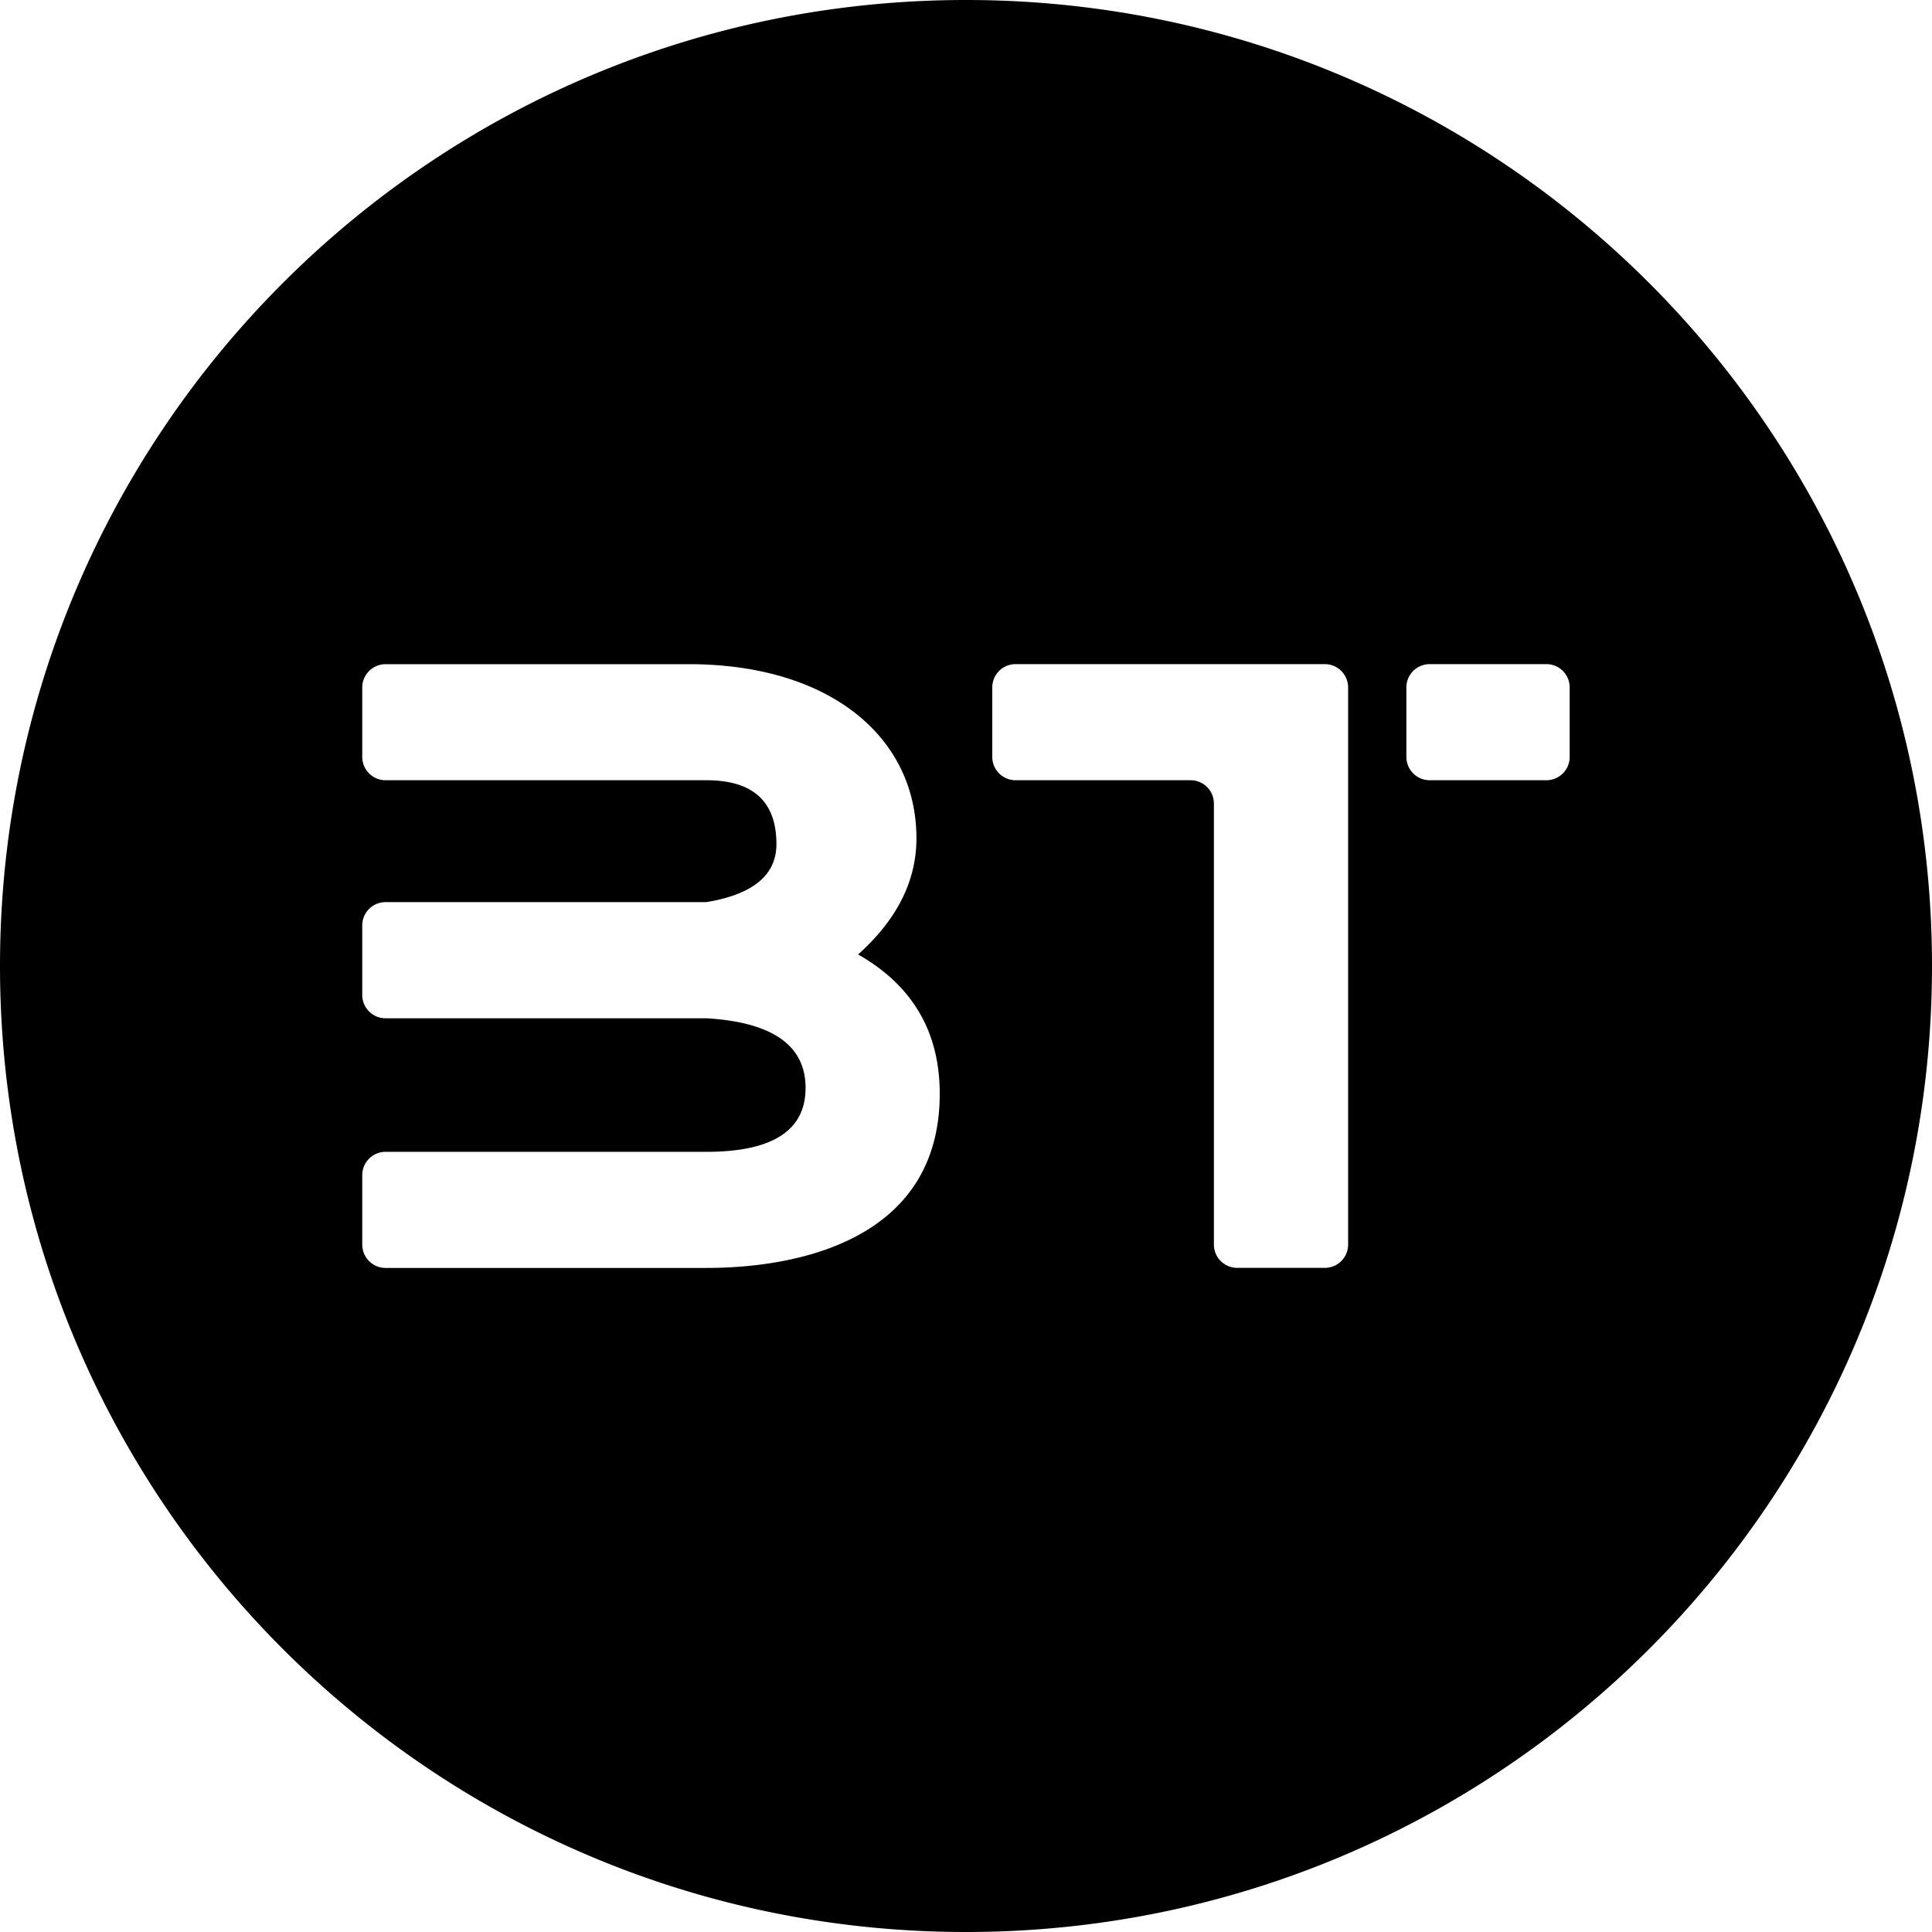 <?xml version="1.0" encoding="utf-8"?>
<!-- Generator: www.svgicons.com -->
<svg xmlns="http://www.w3.org/2000/svg" width="800" height="800" viewBox="0 0 32 32">
<path fill="currentColor" d="M16 32C7.163 32 0 24.837 0 16S7.163 0 16 0s16 7.163 16 16s-7.163 16-16 16M6 11.386v1.15c0 .214.173.387.386.387H11.7c.773 0 1.16.353 1.16 1.058c0 .513-.387.833-1.16.961H6.386A.386.386 0 0 0 6 15.33v1.15c0 .213.173.386.386.386H11.7c1.095.064 1.643.45 1.643 1.154s-.548 1.058-1.643 1.058H6.386a.386.386 0 0 0-.386.386v1.15c0 .214.173.387.386.387H11.7c1.546 0 3.865-.48 3.865-2.885c0-1.025-.45-1.794-1.352-2.307c.644-.577.966-1.218.966-1.923c0-1.69-1.45-2.885-3.768-2.885H6.387a.387.387 0 0 0-.387.386zm10.435 0v1.15c0 .214.173.387.386.387h2.899c.213 0 .386.173.386.387v7.304c0 .213.173.386.387.386h1.449a.386.386 0 0 0 .387-.386v-9.228a.386.386 0 0 0-.387-.386h-5.12a.386.386 0 0 0-.387.386M23.68 11a.386.386 0 0 0-.386.386v1.15c0 .214.173.387.386.387h1.933a.386.386 0 0 0 .386-.386v-1.15a.386.386 0 0 0-.386-.387z"/>
</svg>